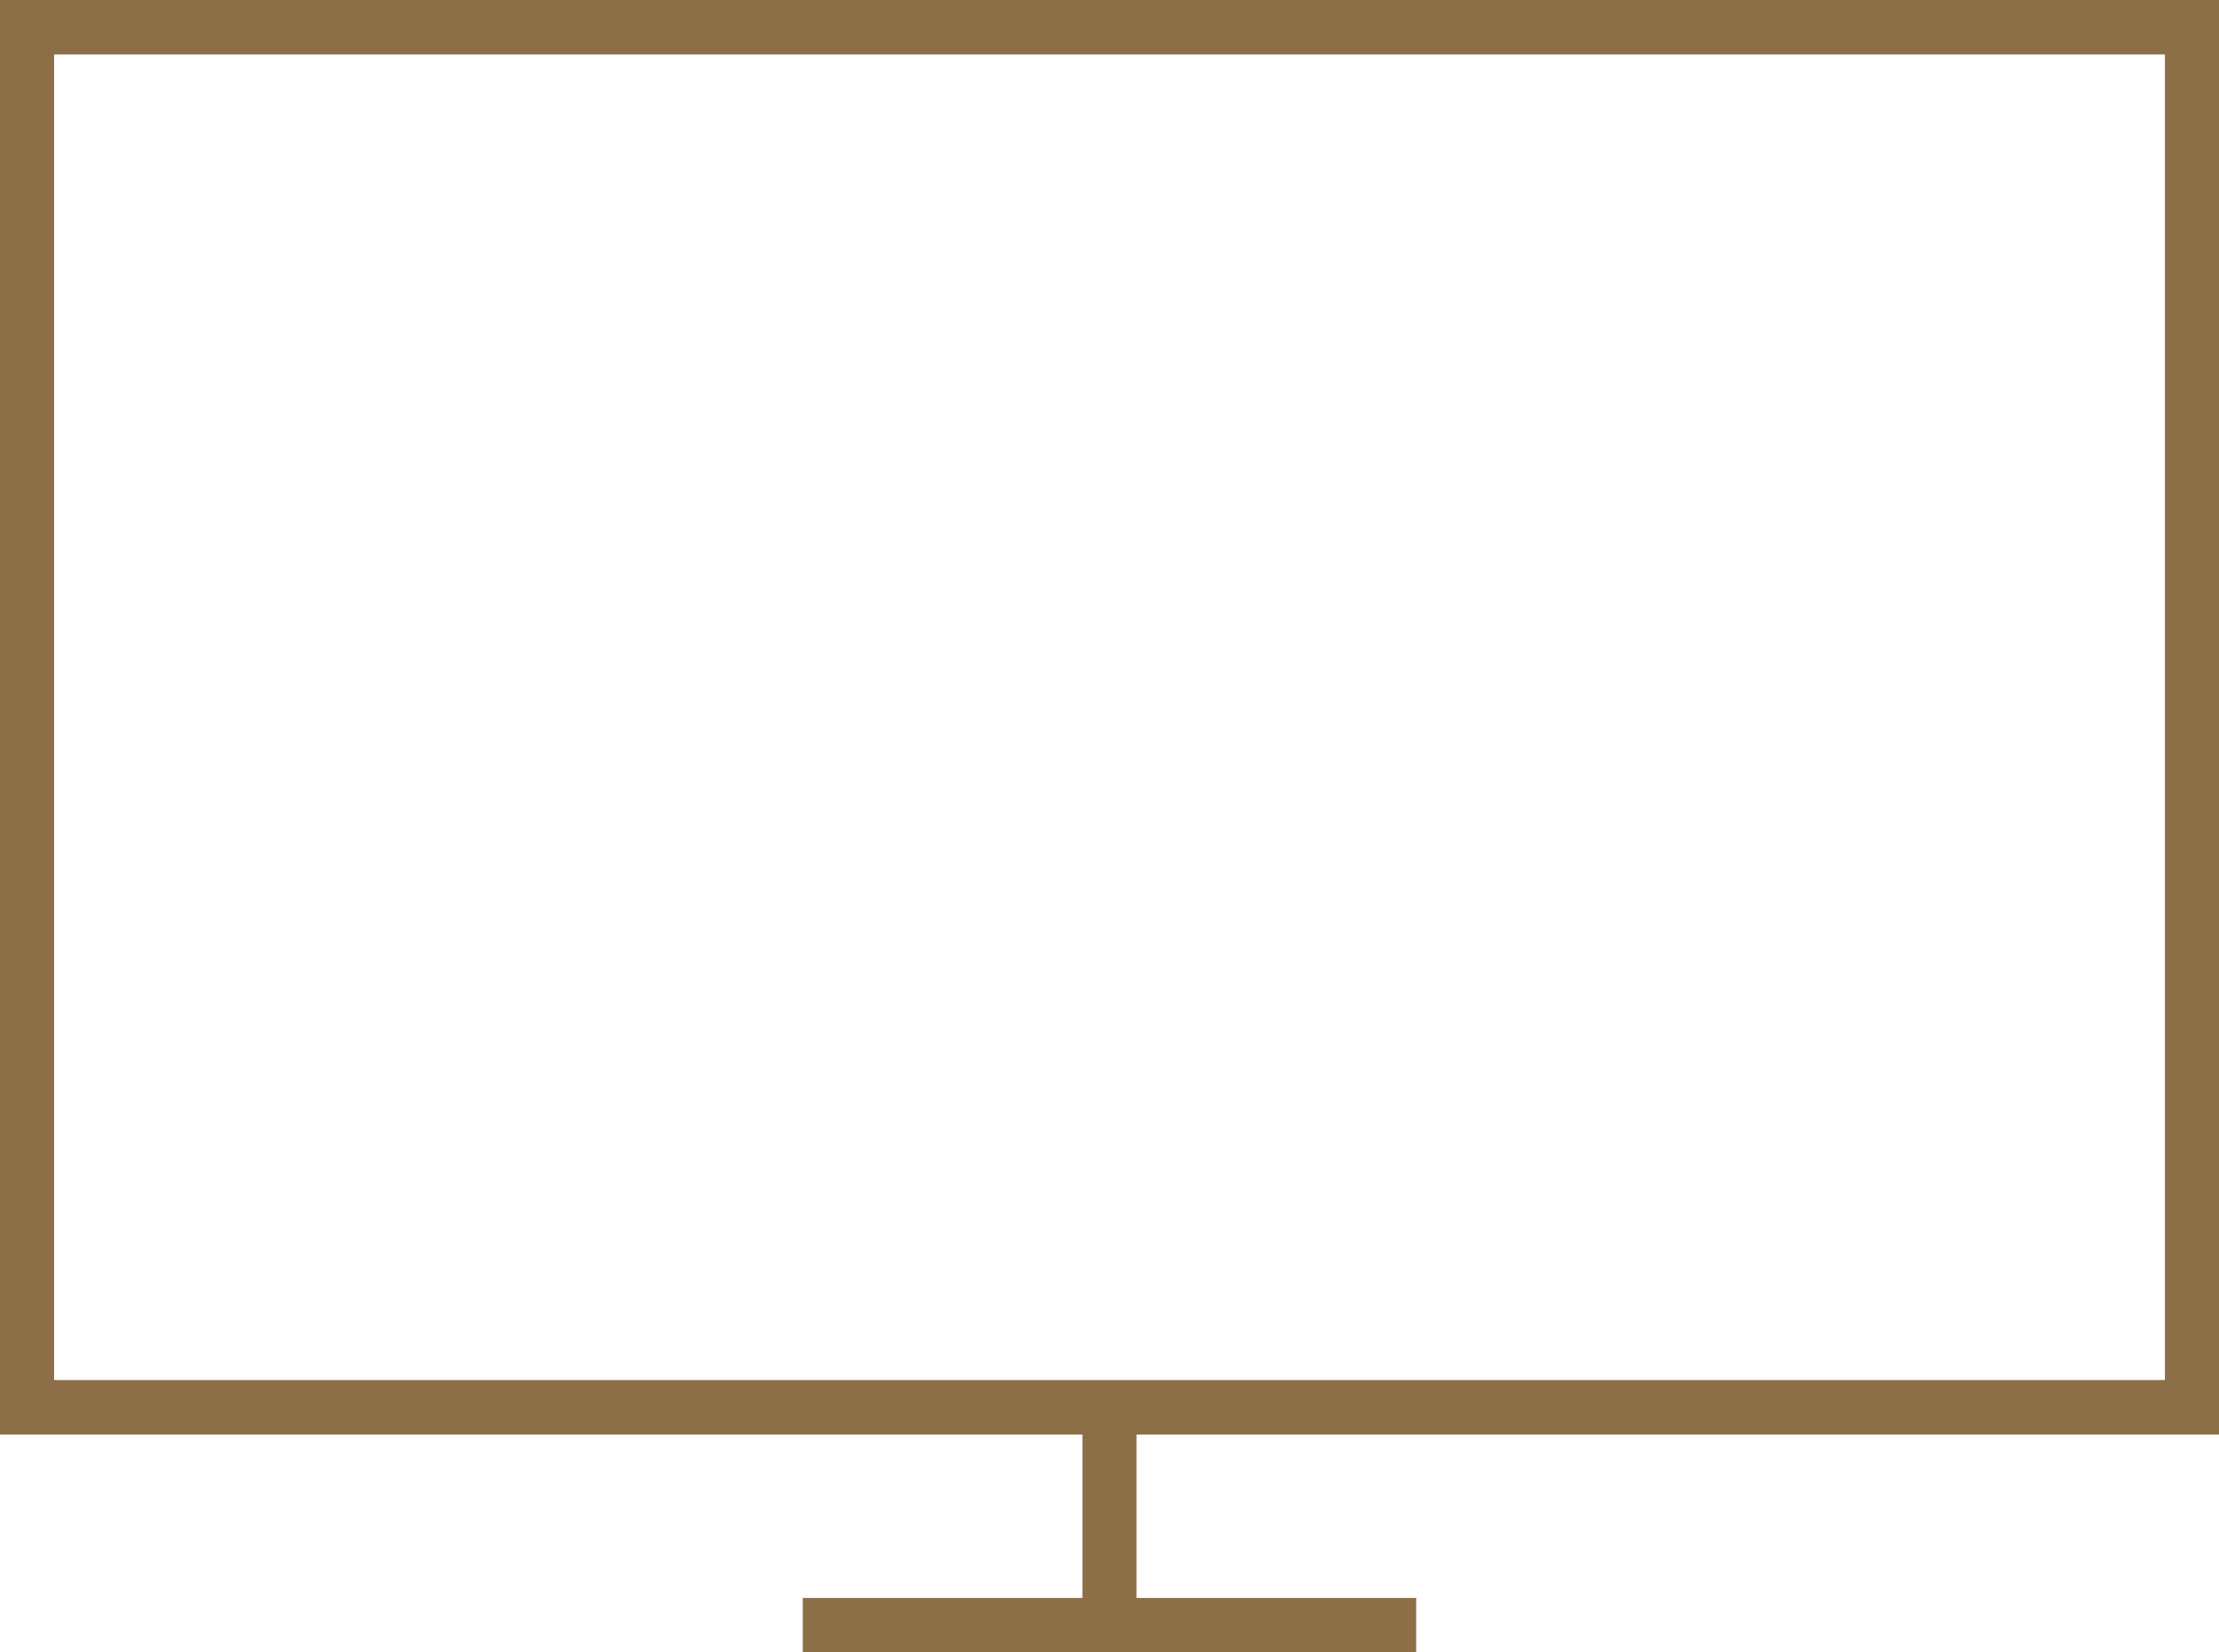 <svg id="Group_189" data-name="Group 189" xmlns="http://www.w3.org/2000/svg" width="61.107" height="45.5" viewBox="0 0 61.107 45.5">
  <path id="Path_43" data-name="Path 43" d="M1.49,1.5H59.617V38H1.49ZM0,39.5H61.107V0H0Z" fill="#8c6e47"/>
  <rect id="Rectangle_182" data-name="Rectangle 182" width="1.49" height="6" transform="translate(29.808 38.75)" fill="#8c6e47"/>
  <rect id="Rectangle_183" data-name="Rectangle 183" width="16.891" height="1.5" transform="translate(22.108 44)" fill="#8c6e47"/>
</svg>
